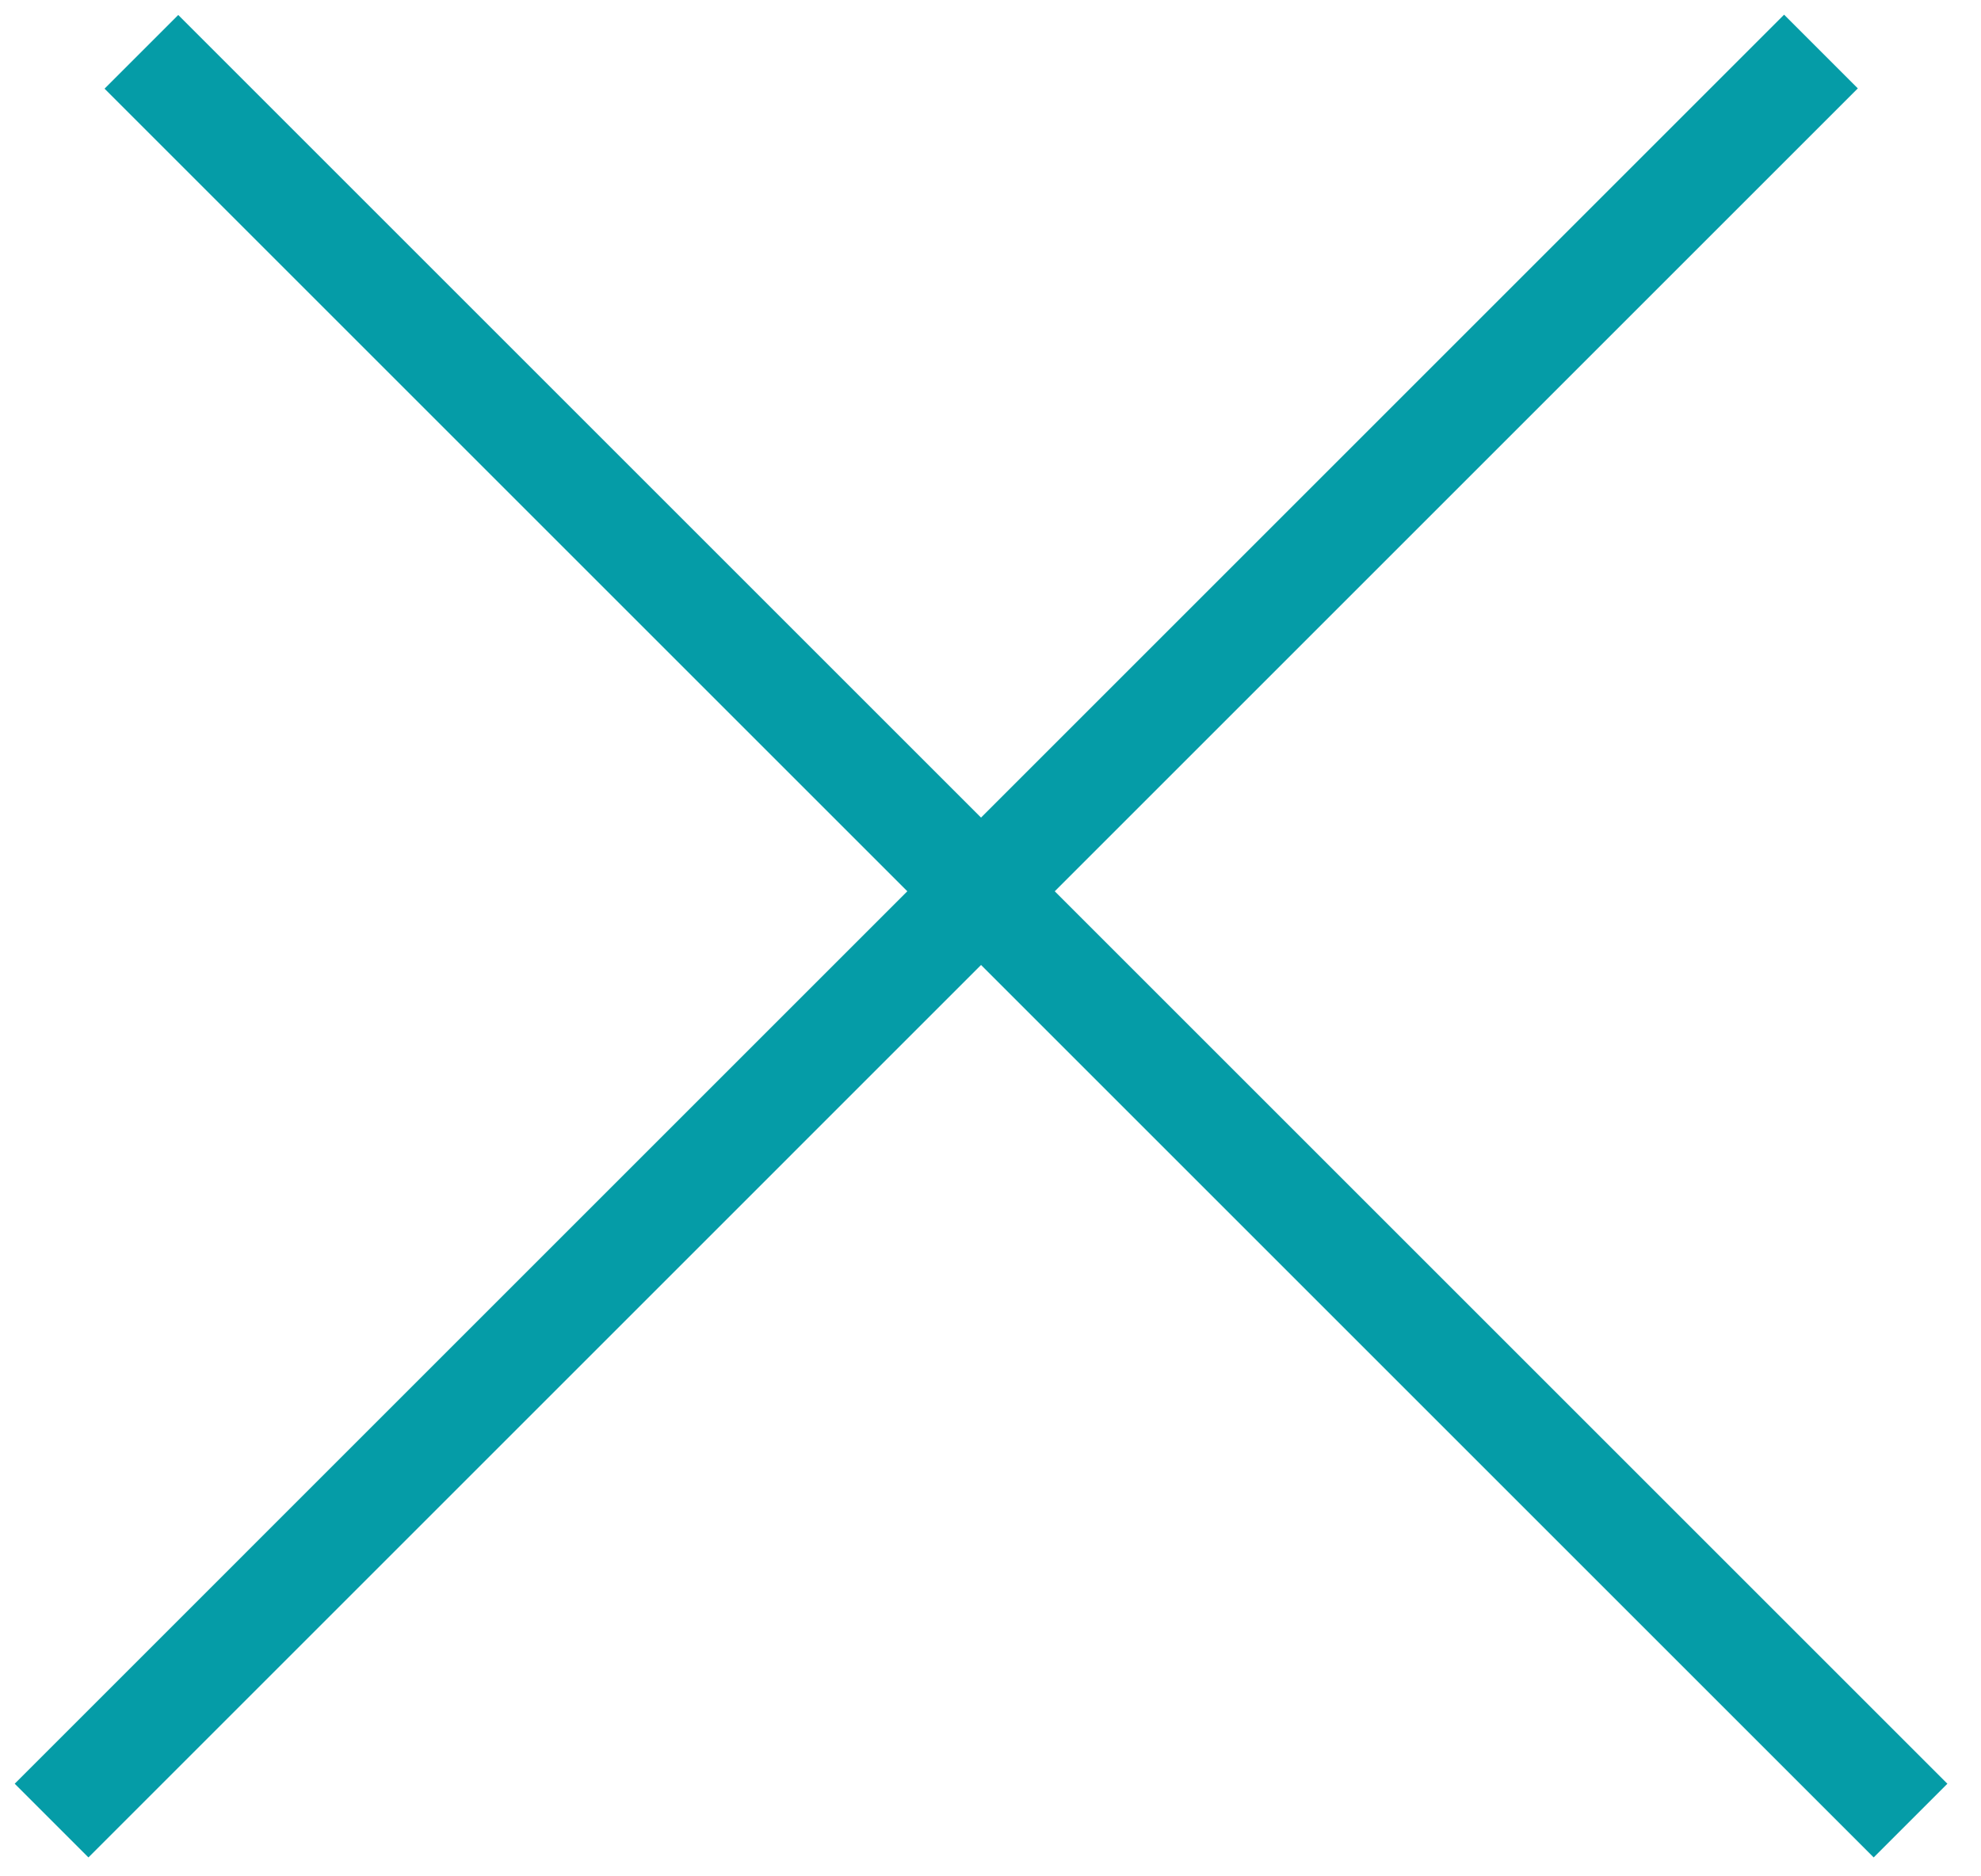 <svg width="57" height="54" viewBox="0 0 57 54" fill="none" xmlns="http://www.w3.org/2000/svg">
<line x1="1.484" y1="52.395" x2="52.395" y2="1.483" stroke="#059CA7" stroke-width="3"/>
<line y1="-1.5" x2="72" y2="-1.5" transform="matrix(-0.707 -0.707 -0.707 0.707 53.912 53.456)" stroke="#059CA7" stroke-width="3"/>
</svg>
